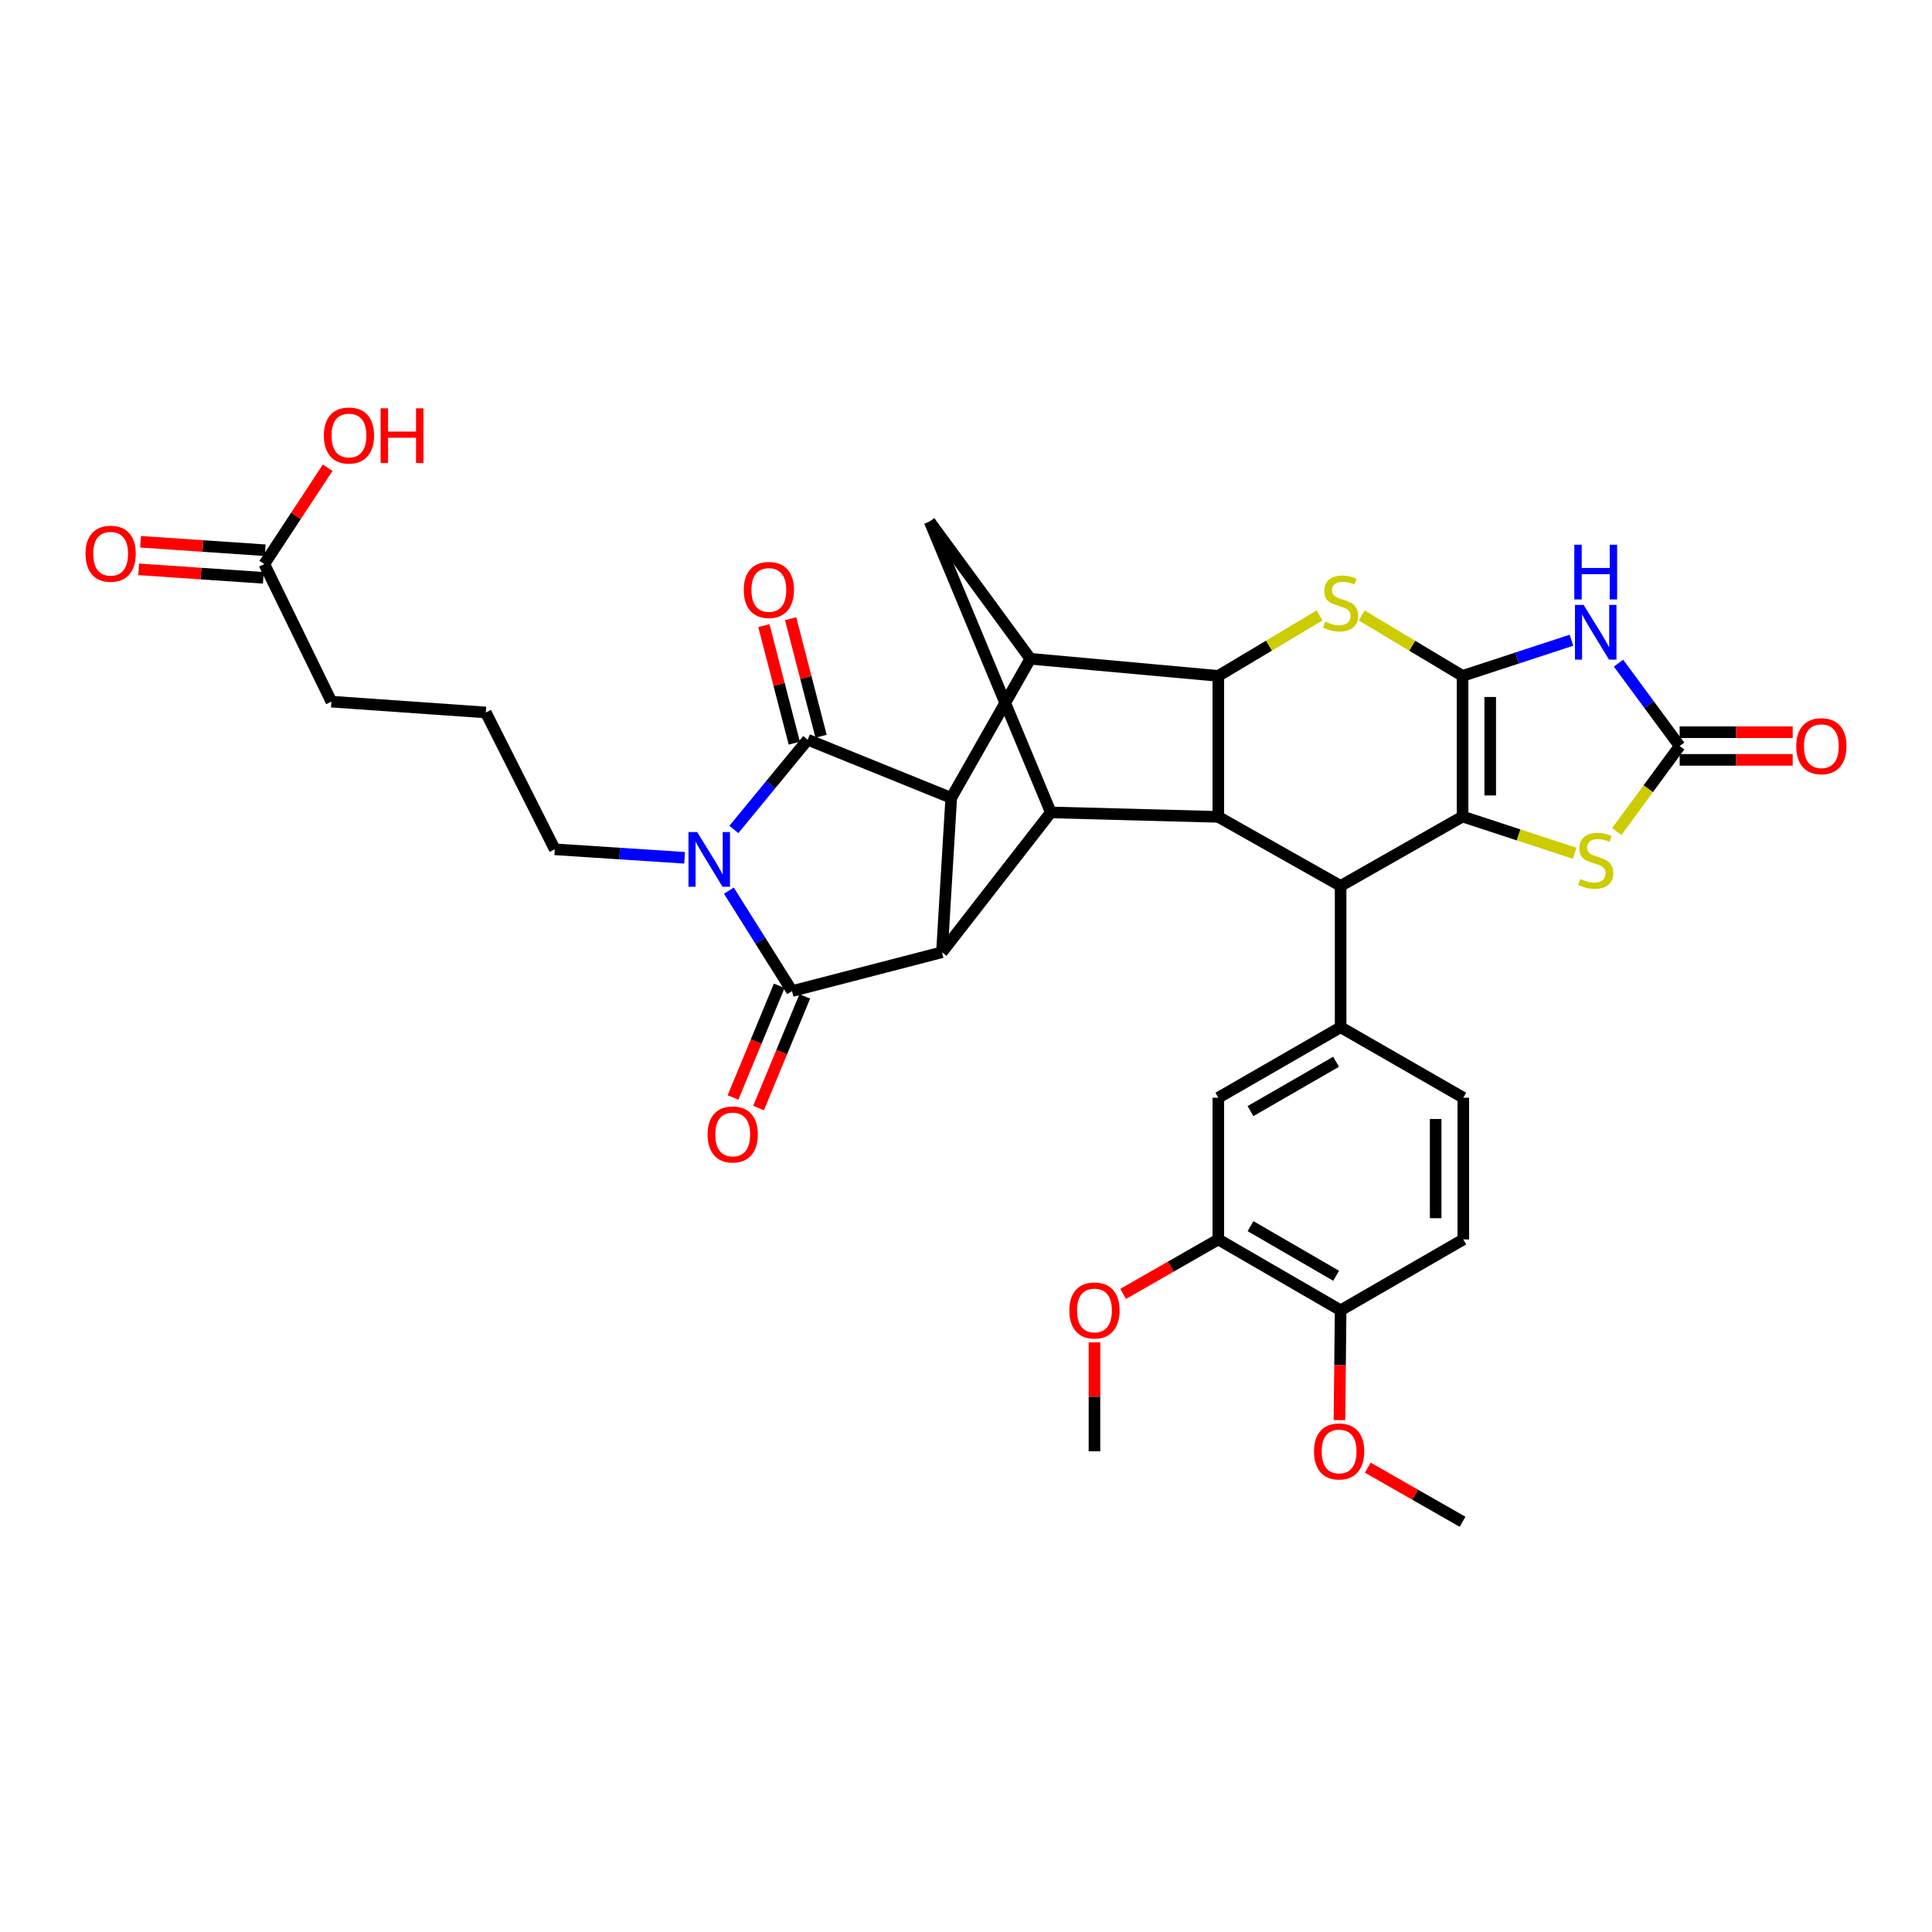 <?xml version='1.0' encoding='iso-8859-1'?>
<svg version='1.1' baseProfile='full'
              xmlns='http://www.w3.org/2000/svg'
                      xmlns:rdkit='http://www.rdkit.org/xml'
                      xmlns:xlink='http://www.w3.org/1999/xlink'
                  xml:space='preserve'
width='1000px' height='1000px' viewBox='0 0 1000 1000'>
<!-- END OF HEADER -->
<rect style='opacity:1.0;fill:#FFFFFF;stroke:none' width='1000' height='1000' x='0' y='0'> </rect>
<path class='bond-1' d='M 757.025,349.843 L 757.025,422.637' style='fill:none;fill-rule:evenodd;stroke:#000000;stroke-width:6px;stroke-linecap:butt;stroke-linejoin:miter;stroke-opacity:1' />
<path class='bond-1' d='M 771.335,360.762 L 771.335,411.718' style='fill:none;fill-rule:evenodd;stroke:#000000;stroke-width:6px;stroke-linecap:butt;stroke-linejoin:miter;stroke-opacity:1' />
<path class='bond-6' d='M 757.025,349.843 L 785.206,340.611' style='fill:none;fill-rule:evenodd;stroke:#000000;stroke-width:6px;stroke-linecap:butt;stroke-linejoin:miter;stroke-opacity:1' />
<path class='bond-6' d='M 785.206,340.611 L 813.387,331.378' style='fill:none;fill-rule:evenodd;stroke:#0000FF;stroke-width:6px;stroke-linecap:butt;stroke-linejoin:miter;stroke-opacity:1' />
<path class='bond-7' d='M 757.025,349.843 L 730.925,334.209' style='fill:none;fill-rule:evenodd;stroke:#000000;stroke-width:6px;stroke-linecap:butt;stroke-linejoin:miter;stroke-opacity:1' />
<path class='bond-7' d='M 730.925,334.209 L 704.825,318.575' style='fill:none;fill-rule:evenodd;stroke:#CCCC00;stroke-width:6px;stroke-linecap:butt;stroke-linejoin:miter;stroke-opacity:1' />
<path class='bond-0' d='M 379.845,429.329 L 398.95,406.101' style='fill:none;fill-rule:evenodd;stroke:#0000FF;stroke-width:6px;stroke-linecap:butt;stroke-linejoin:miter;stroke-opacity:1' />
<path class='bond-0' d='M 398.95,406.101 L 418.056,382.873' style='fill:none;fill-rule:evenodd;stroke:#000000;stroke-width:6px;stroke-linecap:butt;stroke-linejoin:miter;stroke-opacity:1' />
<path class='bond-26' d='M 354.357,443.993 L 320.761,441.801' style='fill:none;fill-rule:evenodd;stroke:#0000FF;stroke-width:6px;stroke-linecap:butt;stroke-linejoin:miter;stroke-opacity:1' />
<path class='bond-26' d='M 320.761,441.801 L 287.166,439.609' style='fill:none;fill-rule:evenodd;stroke:#000000;stroke-width:6px;stroke-linecap:butt;stroke-linejoin:miter;stroke-opacity:1' />
<path class='bond-39' d='M 377.266,460.997 L 393.607,486.99' style='fill:none;fill-rule:evenodd;stroke:#0000FF;stroke-width:6px;stroke-linecap:butt;stroke-linejoin:miter;stroke-opacity:1' />
<path class='bond-39' d='M 393.607,486.99 L 409.947,512.984' style='fill:none;fill-rule:evenodd;stroke:#000000;stroke-width:6px;stroke-linecap:butt;stroke-linejoin:miter;stroke-opacity:1' />
<path class='bond-9' d='M 757.025,422.637 L 693.906,458.553' style='fill:none;fill-rule:evenodd;stroke:#000000;stroke-width:6px;stroke-linecap:butt;stroke-linejoin:miter;stroke-opacity:1' />
<path class='bond-14' d='M 757.025,422.637 L 786.036,432.148' style='fill:none;fill-rule:evenodd;stroke:#000000;stroke-width:6px;stroke-linecap:butt;stroke-linejoin:miter;stroke-opacity:1' />
<path class='bond-14' d='M 786.036,432.148 L 815.047,441.658' style='fill:none;fill-rule:evenodd;stroke:#CCCC00;stroke-width:6px;stroke-linecap:butt;stroke-linejoin:miter;stroke-opacity:1' />
<path class='bond-2' d='M 418.056,382.873 L 492.36,412.978' style='fill:none;fill-rule:evenodd;stroke:#000000;stroke-width:6px;stroke-linecap:butt;stroke-linejoin:miter;stroke-opacity:1' />
<path class='bond-18' d='M 424.982,381.08 L 417.104,350.66' style='fill:none;fill-rule:evenodd;stroke:#000000;stroke-width:6px;stroke-linecap:butt;stroke-linejoin:miter;stroke-opacity:1' />
<path class='bond-18' d='M 417.104,350.66 L 409.227,320.24' style='fill:none;fill-rule:evenodd;stroke:#FF0000;stroke-width:6px;stroke-linecap:butt;stroke-linejoin:miter;stroke-opacity:1' />
<path class='bond-18' d='M 411.13,384.667 L 403.252,354.247' style='fill:none;fill-rule:evenodd;stroke:#000000;stroke-width:6px;stroke-linecap:butt;stroke-linejoin:miter;stroke-opacity:1' />
<path class='bond-18' d='M 403.252,354.247 L 395.375,323.827' style='fill:none;fill-rule:evenodd;stroke:#FF0000;stroke-width:6px;stroke-linecap:butt;stroke-linejoin:miter;stroke-opacity:1' />
<path class='bond-3' d='M 409.947,512.984 L 487.551,492.887' style='fill:none;fill-rule:evenodd;stroke:#000000;stroke-width:6px;stroke-linecap:butt;stroke-linejoin:miter;stroke-opacity:1' />
<path class='bond-19' d='M 403.337,510.247 L 391.37,539.149' style='fill:none;fill-rule:evenodd;stroke:#000000;stroke-width:6px;stroke-linecap:butt;stroke-linejoin:miter;stroke-opacity:1' />
<path class='bond-19' d='M 391.37,539.149 L 379.403,568.051' style='fill:none;fill-rule:evenodd;stroke:#FF0000;stroke-width:6px;stroke-linecap:butt;stroke-linejoin:miter;stroke-opacity:1' />
<path class='bond-19' d='M 416.558,515.721 L 404.591,544.623' style='fill:none;fill-rule:evenodd;stroke:#000000;stroke-width:6px;stroke-linecap:butt;stroke-linejoin:miter;stroke-opacity:1' />
<path class='bond-19' d='M 404.591,544.623 L 392.624,573.525' style='fill:none;fill-rule:evenodd;stroke:#FF0000;stroke-width:6px;stroke-linecap:butt;stroke-linejoin:miter;stroke-opacity:1' />
<path class='bond-4' d='M 487.551,492.887 L 492.36,412.978' style='fill:none;fill-rule:evenodd;stroke:#000000;stroke-width:6px;stroke-linecap:butt;stroke-linejoin:miter;stroke-opacity:1' />
<path class='bond-38' d='M 487.551,492.887 L 543.897,420.506' style='fill:none;fill-rule:evenodd;stroke:#000000;stroke-width:6px;stroke-linecap:butt;stroke-linejoin:miter;stroke-opacity:1' />
<path class='bond-5' d='M 492.36,412.978 L 533.301,340.979' style='fill:none;fill-rule:evenodd;stroke:#000000;stroke-width:6px;stroke-linecap:butt;stroke-linejoin:miter;stroke-opacity:1' />
<path class='bond-13' d='M 837.737,343.255 L 853.561,364.702' style='fill:none;fill-rule:evenodd;stroke:#0000FF;stroke-width:6px;stroke-linecap:butt;stroke-linejoin:miter;stroke-opacity:1' />
<path class='bond-13' d='M 853.561,364.702 L 869.384,386.148' style='fill:none;fill-rule:evenodd;stroke:#000000;stroke-width:6px;stroke-linecap:butt;stroke-linejoin:miter;stroke-opacity:1' />
<path class='bond-8' d='M 682.982,318.558 L 656.789,334.2' style='fill:none;fill-rule:evenodd;stroke:#CCCC00;stroke-width:6px;stroke-linecap:butt;stroke-linejoin:miter;stroke-opacity:1' />
<path class='bond-8' d='M 656.789,334.2 L 630.595,349.843' style='fill:none;fill-rule:evenodd;stroke:#000000;stroke-width:6px;stroke-linecap:butt;stroke-linejoin:miter;stroke-opacity:1' />
<path class='bond-10' d='M 630.595,349.843 L 630.595,422.812' style='fill:none;fill-rule:evenodd;stroke:#000000;stroke-width:6px;stroke-linecap:butt;stroke-linejoin:miter;stroke-opacity:1' />
<path class='bond-11' d='M 630.595,349.843 L 533.301,340.979' style='fill:none;fill-rule:evenodd;stroke:#000000;stroke-width:6px;stroke-linecap:butt;stroke-linejoin:miter;stroke-opacity:1' />
<path class='bond-15' d='M 693.906,458.553 L 693.906,531.697' style='fill:none;fill-rule:evenodd;stroke:#000000;stroke-width:6px;stroke-linecap:butt;stroke-linejoin:miter;stroke-opacity:1' />
<path class='bond-36' d='M 693.906,458.553 L 630.595,422.812' style='fill:none;fill-rule:evenodd;stroke:#000000;stroke-width:6px;stroke-linecap:butt;stroke-linejoin:miter;stroke-opacity:1' />
<path class='bond-12' d='M 630.595,422.812 L 543.897,420.506' style='fill:none;fill-rule:evenodd;stroke:#000000;stroke-width:6px;stroke-linecap:butt;stroke-linejoin:miter;stroke-opacity:1' />
<path class='bond-16' d='M 533.301,340.979 L 481.167,269.934' style='fill:none;fill-rule:evenodd;stroke:#000000;stroke-width:6px;stroke-linecap:butt;stroke-linejoin:miter;stroke-opacity:1' />
<path class='bond-37' d='M 543.897,420.506 L 481.167,269.934' style='fill:none;fill-rule:evenodd;stroke:#000000;stroke-width:6px;stroke-linecap:butt;stroke-linejoin:miter;stroke-opacity:1' />
<path class='bond-21' d='M 869.384,393.303 L 898.643,393.303' style='fill:none;fill-rule:evenodd;stroke:#000000;stroke-width:6px;stroke-linecap:butt;stroke-linejoin:miter;stroke-opacity:1' />
<path class='bond-21' d='M 898.643,393.303 L 927.901,393.303' style='fill:none;fill-rule:evenodd;stroke:#FF0000;stroke-width:6px;stroke-linecap:butt;stroke-linejoin:miter;stroke-opacity:1' />
<path class='bond-21' d='M 869.384,378.994 L 898.643,378.994' style='fill:none;fill-rule:evenodd;stroke:#000000;stroke-width:6px;stroke-linecap:butt;stroke-linejoin:miter;stroke-opacity:1' />
<path class='bond-21' d='M 898.643,378.994 L 927.901,378.994' style='fill:none;fill-rule:evenodd;stroke:#FF0000;stroke-width:6px;stroke-linecap:butt;stroke-linejoin:miter;stroke-opacity:1' />
<path class='bond-35' d='M 869.384,386.148 L 853.119,408.268' style='fill:none;fill-rule:evenodd;stroke:#000000;stroke-width:6px;stroke-linecap:butt;stroke-linejoin:miter;stroke-opacity:1' />
<path class='bond-35' d='M 853.119,408.268 L 836.853,430.388' style='fill:none;fill-rule:evenodd;stroke:#CCCC00;stroke-width:6px;stroke-linecap:butt;stroke-linejoin:miter;stroke-opacity:1' />
<path class='bond-17' d='M 693.906,531.697 L 630.595,568.185' style='fill:none;fill-rule:evenodd;stroke:#000000;stroke-width:6px;stroke-linecap:butt;stroke-linejoin:miter;stroke-opacity:1' />
<path class='bond-17' d='M 691.554,549.568 L 647.237,575.11' style='fill:none;fill-rule:evenodd;stroke:#000000;stroke-width:6px;stroke-linecap:butt;stroke-linejoin:miter;stroke-opacity:1' />
<path class='bond-23' d='M 693.906,531.697 L 757.407,568.185' style='fill:none;fill-rule:evenodd;stroke:#000000;stroke-width:6px;stroke-linecap:butt;stroke-linejoin:miter;stroke-opacity:1' />
<path class='bond-20' d='M 630.595,568.185 L 630.595,641.536' style='fill:none;fill-rule:evenodd;stroke:#000000;stroke-width:6px;stroke-linecap:butt;stroke-linejoin:miter;stroke-opacity:1' />
<path class='bond-29' d='M 630.595,641.536 L 605.966,655.628' style='fill:none;fill-rule:evenodd;stroke:#000000;stroke-width:6px;stroke-linecap:butt;stroke-linejoin:miter;stroke-opacity:1' />
<path class='bond-29' d='M 605.966,655.628 L 581.337,669.721' style='fill:none;fill-rule:evenodd;stroke:#FF0000;stroke-width:6px;stroke-linecap:butt;stroke-linejoin:miter;stroke-opacity:1' />
<path class='bond-40' d='M 630.595,641.536 L 693.906,678.215' style='fill:none;fill-rule:evenodd;stroke:#000000;stroke-width:6px;stroke-linecap:butt;stroke-linejoin:miter;stroke-opacity:1' />
<path class='bond-40' d='M 647.265,634.657 L 691.582,660.332' style='fill:none;fill-rule:evenodd;stroke:#000000;stroke-width:6px;stroke-linecap:butt;stroke-linejoin:miter;stroke-opacity:1' />
<path class='bond-22' d='M 136.792,291.946 L 171.532,363.166' style='fill:none;fill-rule:evenodd;stroke:#000000;stroke-width:6px;stroke-linecap:butt;stroke-linejoin:miter;stroke-opacity:1' />
<path class='bond-25' d='M 137.278,284.808 L 105.011,282.611' style='fill:none;fill-rule:evenodd;stroke:#000000;stroke-width:6px;stroke-linecap:butt;stroke-linejoin:miter;stroke-opacity:1' />
<path class='bond-25' d='M 105.011,282.611 L 72.744,280.415' style='fill:none;fill-rule:evenodd;stroke:#FF0000;stroke-width:6px;stroke-linecap:butt;stroke-linejoin:miter;stroke-opacity:1' />
<path class='bond-25' d='M 136.306,299.084 L 104.039,296.888' style='fill:none;fill-rule:evenodd;stroke:#000000;stroke-width:6px;stroke-linecap:butt;stroke-linejoin:miter;stroke-opacity:1' />
<path class='bond-25' d='M 104.039,296.888 L 71.772,294.691' style='fill:none;fill-rule:evenodd;stroke:#FF0000;stroke-width:6px;stroke-linecap:butt;stroke-linejoin:miter;stroke-opacity:1' />
<path class='bond-28' d='M 136.792,291.946 L 153.194,267.018' style='fill:none;fill-rule:evenodd;stroke:#000000;stroke-width:6px;stroke-linecap:butt;stroke-linejoin:miter;stroke-opacity:1' />
<path class='bond-28' d='M 153.194,267.018 L 169.595,242.09' style='fill:none;fill-rule:evenodd;stroke:#FF0000;stroke-width:6px;stroke-linecap:butt;stroke-linejoin:miter;stroke-opacity:1' />
<path class='bond-27' d='M 757.407,568.185 L 757.407,641.536' style='fill:none;fill-rule:evenodd;stroke:#000000;stroke-width:6px;stroke-linecap:butt;stroke-linejoin:miter;stroke-opacity:1' />
<path class='bond-27' d='M 743.098,579.188 L 743.098,630.534' style='fill:none;fill-rule:evenodd;stroke:#000000;stroke-width:6px;stroke-linecap:butt;stroke-linejoin:miter;stroke-opacity:1' />
<path class='bond-24' d='M 693.906,678.215 L 757.407,641.536' style='fill:none;fill-rule:evenodd;stroke:#000000;stroke-width:6px;stroke-linecap:butt;stroke-linejoin:miter;stroke-opacity:1' />
<path class='bond-30' d='M 693.906,678.215 L 693.602,706.628' style='fill:none;fill-rule:evenodd;stroke:#000000;stroke-width:6px;stroke-linecap:butt;stroke-linejoin:miter;stroke-opacity:1' />
<path class='bond-30' d='M 693.602,706.628 L 693.299,735.04' style='fill:none;fill-rule:evenodd;stroke:#FF0000;stroke-width:6px;stroke-linecap:butt;stroke-linejoin:miter;stroke-opacity:1' />
<path class='bond-31' d='M 287.166,439.609 L 251.457,368.771' style='fill:none;fill-rule:evenodd;stroke:#000000;stroke-width:6px;stroke-linecap:butt;stroke-linejoin:miter;stroke-opacity:1' />
<path class='bond-33' d='M 566.49,694.8 L 566.49,722.992' style='fill:none;fill-rule:evenodd;stroke:#FF0000;stroke-width:6px;stroke-linecap:butt;stroke-linejoin:miter;stroke-opacity:1' />
<path class='bond-33' d='M 566.49,722.992 L 566.49,751.184' style='fill:none;fill-rule:evenodd;stroke:#000000;stroke-width:6px;stroke-linecap:butt;stroke-linejoin:miter;stroke-opacity:1' />
<path class='bond-34' d='M 707.966,759.658 L 732.496,773.666' style='fill:none;fill-rule:evenodd;stroke:#FF0000;stroke-width:6px;stroke-linecap:butt;stroke-linejoin:miter;stroke-opacity:1' />
<path class='bond-34' d='M 732.496,773.666 L 757.025,787.673' style='fill:none;fill-rule:evenodd;stroke:#000000;stroke-width:6px;stroke-linecap:butt;stroke-linejoin:miter;stroke-opacity:1' />
<path class='bond-32' d='M 251.457,368.771 L 171.532,363.166' style='fill:none;fill-rule:evenodd;stroke:#000000;stroke-width:6px;stroke-linecap:butt;stroke-linejoin:miter;stroke-opacity:1' />
<path  class='atom-1' d='M 360.839 430.664
L 370.119 445.664
Q 371.039 447.144, 372.519 449.824
Q 373.999 452.504, 374.079 452.664
L 374.079 430.664
L 377.839 430.664
L 377.839 458.984
L 373.959 458.984
L 363.999 442.584
Q 362.839 440.664, 361.599 438.464
Q 360.399 436.264, 360.039 435.584
L 360.039 458.984
L 356.359 458.984
L 356.359 430.664
L 360.839 430.664
' fill='#0000FF'/>
<path  class='atom-7' d='M 819.68 313.106
L 828.96 328.106
Q 829.88 329.586, 831.36 332.266
Q 832.84 334.946, 832.92 335.106
L 832.92 313.106
L 836.68 313.106
L 836.68 341.426
L 832.8 341.426
L 822.84 325.026
Q 821.68 323.106, 820.44 320.906
Q 819.24 318.706, 818.88 318.026
L 818.88 341.426
L 815.2 341.426
L 815.2 313.106
L 819.68 313.106
' fill='#0000FF'/>
<path  class='atom-7' d='M 814.86 281.954
L 818.7 281.954
L 818.7 293.994
L 833.18 293.994
L 833.18 281.954
L 837.02 281.954
L 837.02 310.274
L 833.18 310.274
L 833.18 297.194
L 818.7 297.194
L 818.7 310.274
L 814.86 310.274
L 814.86 281.954
' fill='#0000FF'/>
<path  class='atom-8' d='M 685.906 321.755
Q 686.226 321.875, 687.546 322.435
Q 688.866 322.995, 690.306 323.355
Q 691.786 323.675, 693.226 323.675
Q 695.906 323.675, 697.466 322.395
Q 699.026 321.075, 699.026 318.795
Q 699.026 317.235, 698.226 316.275
Q 697.466 315.315, 696.266 314.795
Q 695.066 314.275, 693.066 313.675
Q 690.546 312.915, 689.026 312.195
Q 687.546 311.475, 686.466 309.955
Q 685.426 308.435, 685.426 305.875
Q 685.426 302.315, 687.826 300.115
Q 690.266 297.915, 695.066 297.915
Q 698.346 297.915, 702.066 299.475
L 701.146 302.555
Q 697.746 301.155, 695.186 301.155
Q 692.426 301.155, 690.906 302.315
Q 689.386 303.435, 689.426 305.395
Q 689.426 306.915, 690.186 307.835
Q 690.986 308.755, 692.106 309.275
Q 693.266 309.795, 695.186 310.395
Q 697.746 311.195, 699.266 311.995
Q 700.786 312.795, 701.866 314.435
Q 702.986 316.035, 702.986 318.795
Q 702.986 322.715, 700.346 324.835
Q 697.746 326.915, 693.386 326.915
Q 690.866 326.915, 688.946 326.355
Q 687.066 325.835, 684.826 324.915
L 685.906 321.755
' fill='#CCCC00'/>
<path  class='atom-15' d='M 817.94 454.95
Q 818.26 455.07, 819.58 455.63
Q 820.9 456.19, 822.34 456.55
Q 823.82 456.87, 825.26 456.87
Q 827.94 456.87, 829.5 455.59
Q 831.06 454.27, 831.06 451.99
Q 831.06 450.43, 830.26 449.47
Q 829.5 448.51, 828.3 447.99
Q 827.1 447.47, 825.1 446.87
Q 822.58 446.11, 821.06 445.39
Q 819.58 444.67, 818.5 443.15
Q 817.46 441.63, 817.46 439.07
Q 817.46 435.51, 819.86 433.31
Q 822.3 431.11, 827.1 431.11
Q 830.38 431.11, 834.1 432.67
L 833.18 435.75
Q 829.78 434.35, 827.22 434.35
Q 824.46 434.35, 822.94 435.51
Q 821.42 436.63, 821.46 438.59
Q 821.46 440.11, 822.22 441.03
Q 823.02 441.95, 824.14 442.47
Q 825.3 442.99, 827.22 443.59
Q 829.78 444.39, 831.3 445.19
Q 832.82 445.99, 833.9 447.63
Q 835.02 449.23, 835.02 451.99
Q 835.02 455.91, 832.38 458.03
Q 829.78 460.11, 825.42 460.11
Q 822.9 460.11, 820.98 459.55
Q 819.1 459.03, 816.86 458.11
L 817.94 454.95
' fill='#CCCC00'/>
<path  class='atom-19' d='M 384.959 305.35
Q 384.959 298.55, 388.319 294.75
Q 391.679 290.95, 397.959 290.95
Q 404.239 290.95, 407.599 294.75
Q 410.959 298.55, 410.959 305.35
Q 410.959 312.23, 407.559 316.15
Q 404.159 320.03, 397.959 320.03
Q 391.719 320.03, 388.319 316.15
Q 384.959 312.27, 384.959 305.35
M 397.959 316.83
Q 402.279 316.83, 404.599 313.95
Q 406.959 311.03, 406.959 305.35
Q 406.959 299.79, 404.599 296.99
Q 402.279 294.15, 397.959 294.15
Q 393.639 294.15, 391.279 296.95
Q 388.959 299.75, 388.959 305.35
Q 388.959 311.07, 391.279 313.95
Q 393.639 316.83, 397.959 316.83
' fill='#FF0000'/>
<path  class='atom-20' d='M 366.254 587.193
Q 366.254 580.393, 369.614 576.593
Q 372.974 572.793, 379.254 572.793
Q 385.534 572.793, 388.894 576.593
Q 392.254 580.393, 392.254 587.193
Q 392.254 594.073, 388.854 597.993
Q 385.454 601.873, 379.254 601.873
Q 373.014 601.873, 369.614 597.993
Q 366.254 594.113, 366.254 587.193
M 379.254 598.673
Q 383.574 598.673, 385.894 595.793
Q 388.254 592.873, 388.254 587.193
Q 388.254 581.633, 385.894 578.833
Q 383.574 575.993, 379.254 575.993
Q 374.934 575.993, 372.574 578.793
Q 370.254 581.593, 370.254 587.193
Q 370.254 592.913, 372.574 595.793
Q 374.934 598.673, 379.254 598.673
' fill='#FF0000'/>
<path  class='atom-22' d='M 929.735 386.228
Q 929.735 379.428, 933.095 375.628
Q 936.455 371.828, 942.735 371.828
Q 949.015 371.828, 952.375 375.628
Q 955.735 379.428, 955.735 386.228
Q 955.735 393.108, 952.335 397.028
Q 948.935 400.908, 942.735 400.908
Q 936.495 400.908, 933.095 397.028
Q 929.735 393.148, 929.735 386.228
M 942.735 397.708
Q 947.055 397.708, 949.375 394.828
Q 951.735 391.908, 951.735 386.228
Q 951.735 380.668, 949.375 377.868
Q 947.055 375.028, 942.735 375.028
Q 938.415 375.028, 936.055 377.828
Q 933.735 380.628, 933.735 386.228
Q 933.735 391.948, 936.055 394.828
Q 938.415 397.708, 942.735 397.708
' fill='#FF0000'/>
<path  class='atom-26' d='M 44.265 286.612
Q 44.265 279.812, 47.625 276.012
Q 50.985 272.212, 57.265 272.212
Q 63.545 272.212, 66.905 276.012
Q 70.265 279.812, 70.265 286.612
Q 70.265 293.492, 66.865 297.412
Q 63.465 301.292, 57.265 301.292
Q 51.025 301.292, 47.625 297.412
Q 44.265 293.532, 44.265 286.612
M 57.265 298.092
Q 61.585 298.092, 63.905 295.212
Q 66.265 292.292, 66.265 286.612
Q 66.265 281.052, 63.905 278.252
Q 61.585 275.412, 57.265 275.412
Q 52.945 275.412, 50.585 278.212
Q 48.265 281.012, 48.265 286.612
Q 48.265 292.332, 50.585 295.212
Q 52.945 298.092, 57.265 298.092
' fill='#FF0000'/>
<path  class='atom-29' d='M 167.618 225.417
Q 167.618 218.617, 170.978 214.817
Q 174.338 211.017, 180.618 211.017
Q 186.898 211.017, 190.258 214.817
Q 193.618 218.617, 193.618 225.417
Q 193.618 232.297, 190.218 236.217
Q 186.818 240.097, 180.618 240.097
Q 174.378 240.097, 170.978 236.217
Q 167.618 232.337, 167.618 225.417
M 180.618 236.897
Q 184.938 236.897, 187.258 234.017
Q 189.618 231.097, 189.618 225.417
Q 189.618 219.857, 187.258 217.057
Q 184.938 214.217, 180.618 214.217
Q 176.298 214.217, 173.938 217.017
Q 171.618 219.817, 171.618 225.417
Q 171.618 231.137, 173.938 234.017
Q 176.298 236.897, 180.618 236.897
' fill='#FF0000'/>
<path  class='atom-29' d='M 197.018 211.337
L 200.858 211.337
L 200.858 223.377
L 215.338 223.377
L 215.338 211.337
L 219.178 211.337
L 219.178 239.657
L 215.338 239.657
L 215.338 226.577
L 200.858 226.577
L 200.858 239.657
L 197.018 239.657
L 197.018 211.337
' fill='#FF0000'/>
<path  class='atom-30' d='M 553.49 678.295
Q 553.49 671.495, 556.85 667.695
Q 560.21 663.895, 566.49 663.895
Q 572.77 663.895, 576.13 667.695
Q 579.49 671.495, 579.49 678.295
Q 579.49 685.175, 576.09 689.095
Q 572.69 692.975, 566.49 692.975
Q 560.25 692.975, 556.85 689.095
Q 553.49 685.215, 553.49 678.295
M 566.49 689.775
Q 570.81 689.775, 573.13 686.895
Q 575.49 683.975, 575.49 678.295
Q 575.49 672.735, 573.13 669.935
Q 570.81 667.095, 566.49 667.095
Q 562.17 667.095, 559.81 669.895
Q 557.49 672.695, 557.49 678.295
Q 557.49 684.015, 559.81 686.895
Q 562.17 689.775, 566.49 689.775
' fill='#FF0000'/>
<path  class='atom-31' d='M 680.127 751.264
Q 680.127 744.464, 683.487 740.664
Q 686.847 736.864, 693.127 736.864
Q 699.407 736.864, 702.767 740.664
Q 706.127 744.464, 706.127 751.264
Q 706.127 758.144, 702.727 762.064
Q 699.327 765.944, 693.127 765.944
Q 686.887 765.944, 683.487 762.064
Q 680.127 758.184, 680.127 751.264
M 693.127 762.744
Q 697.447 762.744, 699.767 759.864
Q 702.127 756.944, 702.127 751.264
Q 702.127 745.704, 699.767 742.904
Q 697.447 740.064, 693.127 740.064
Q 688.807 740.064, 686.447 742.864
Q 684.127 745.664, 684.127 751.264
Q 684.127 756.984, 686.447 759.864
Q 688.807 762.744, 693.127 762.744
' fill='#FF0000'/>
</svg>
